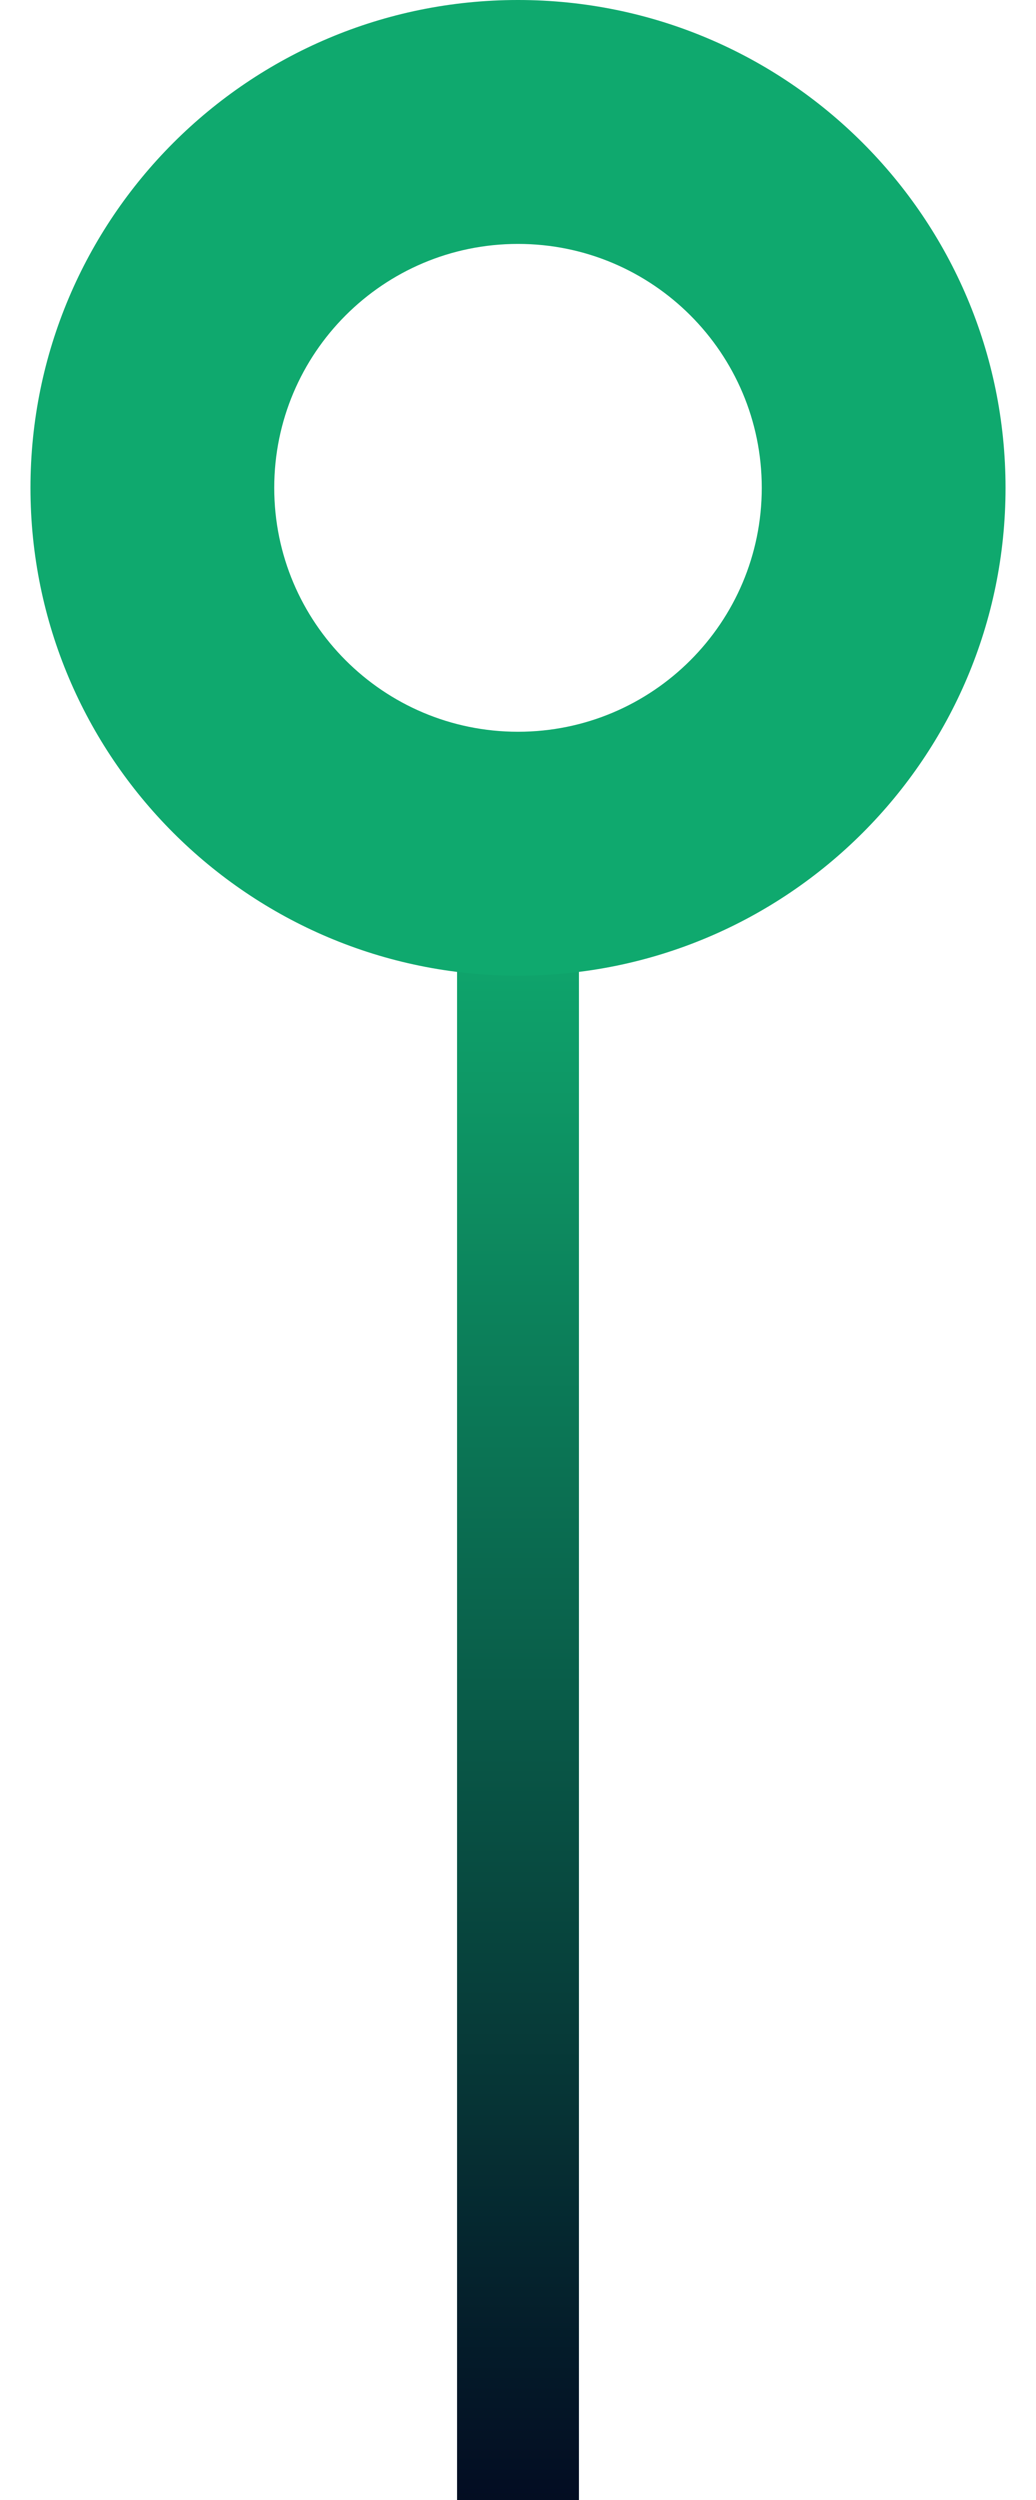 <svg width="17" height="41" viewBox="0 0 17 41" fill="none" xmlns="http://www.w3.org/2000/svg">
<g id="Group 48098640">
<g id="Group 48098631">
<path id="Vector 913" d="M8.5 15L8.5 41" stroke="url(#paint0_linear_432_2123)" stroke-width="2"/>
</g>
<path id="Subtract" fill-rule="evenodd" clip-rule="evenodd" d="M8.5 16C12.918 16 16.5 12.418 16.5 8C16.5 3.582 12.918 0 8.5 0C4.082 0 0.5 3.582 0.5 8C0.5 12.418 4.082 16 8.5 16ZM8.5 12C10.709 12 12.5 10.209 12.5 8C12.5 5.791 10.709 4 8.5 4C6.291 4 4.5 5.791 4.5 8C4.5 10.209 6.291 12 8.5 12Z" fill="#0FA96E"/>
</g>
<defs>
<linearGradient id="paint0_linear_432_2123" x1="9" y1="15" x2="9" y2="41.413" gradientUnits="userSpaceOnUse">
<stop stop-color="#0FA96E"/>
<stop offset="1" stop-color="#030A21"/>
</linearGradient>
</defs>
</svg>
